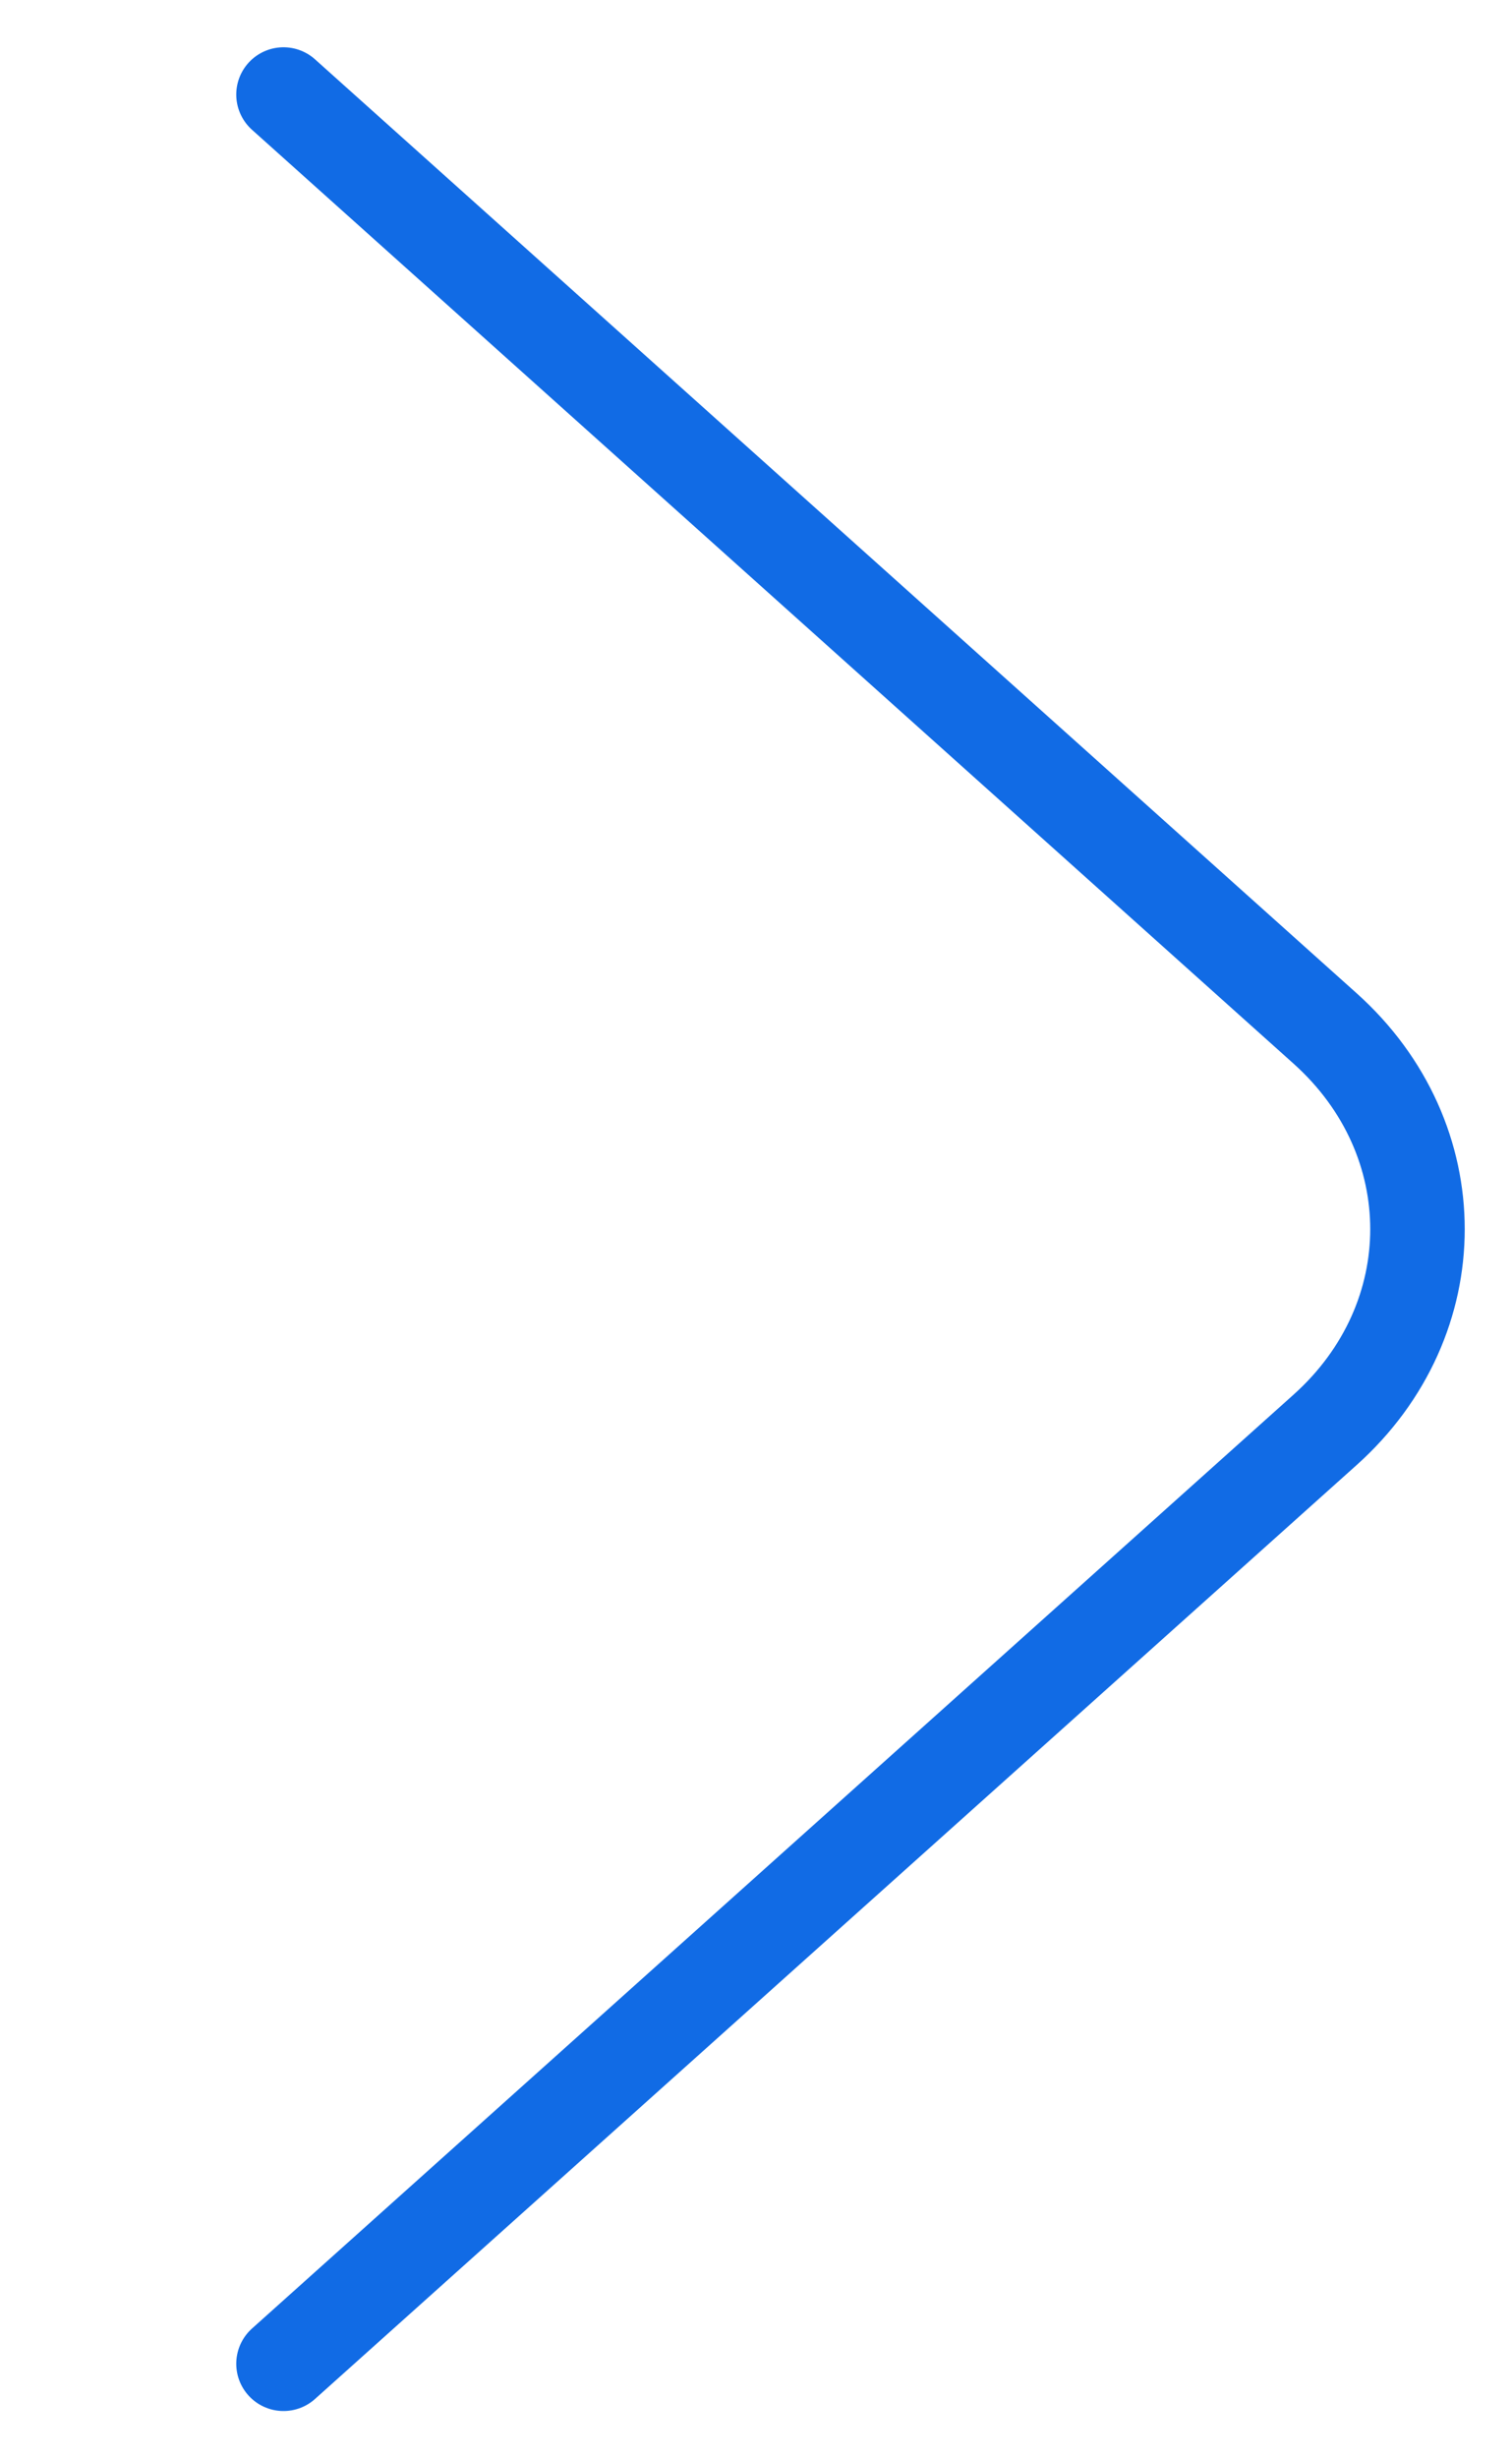 <svg xmlns="http://www.w3.org/2000/svg" width="16" height="26" viewBox="0 0 16 26" fill="none">
<path d="M3 1L14.024 10.879C15.325 12.046 15.325 13.954 14.024 15.121L3 25" stroke="#116BE5" stroke-miterlimit="10" stroke-linecap="round" stroke-linejoin="round"/>
</svg>